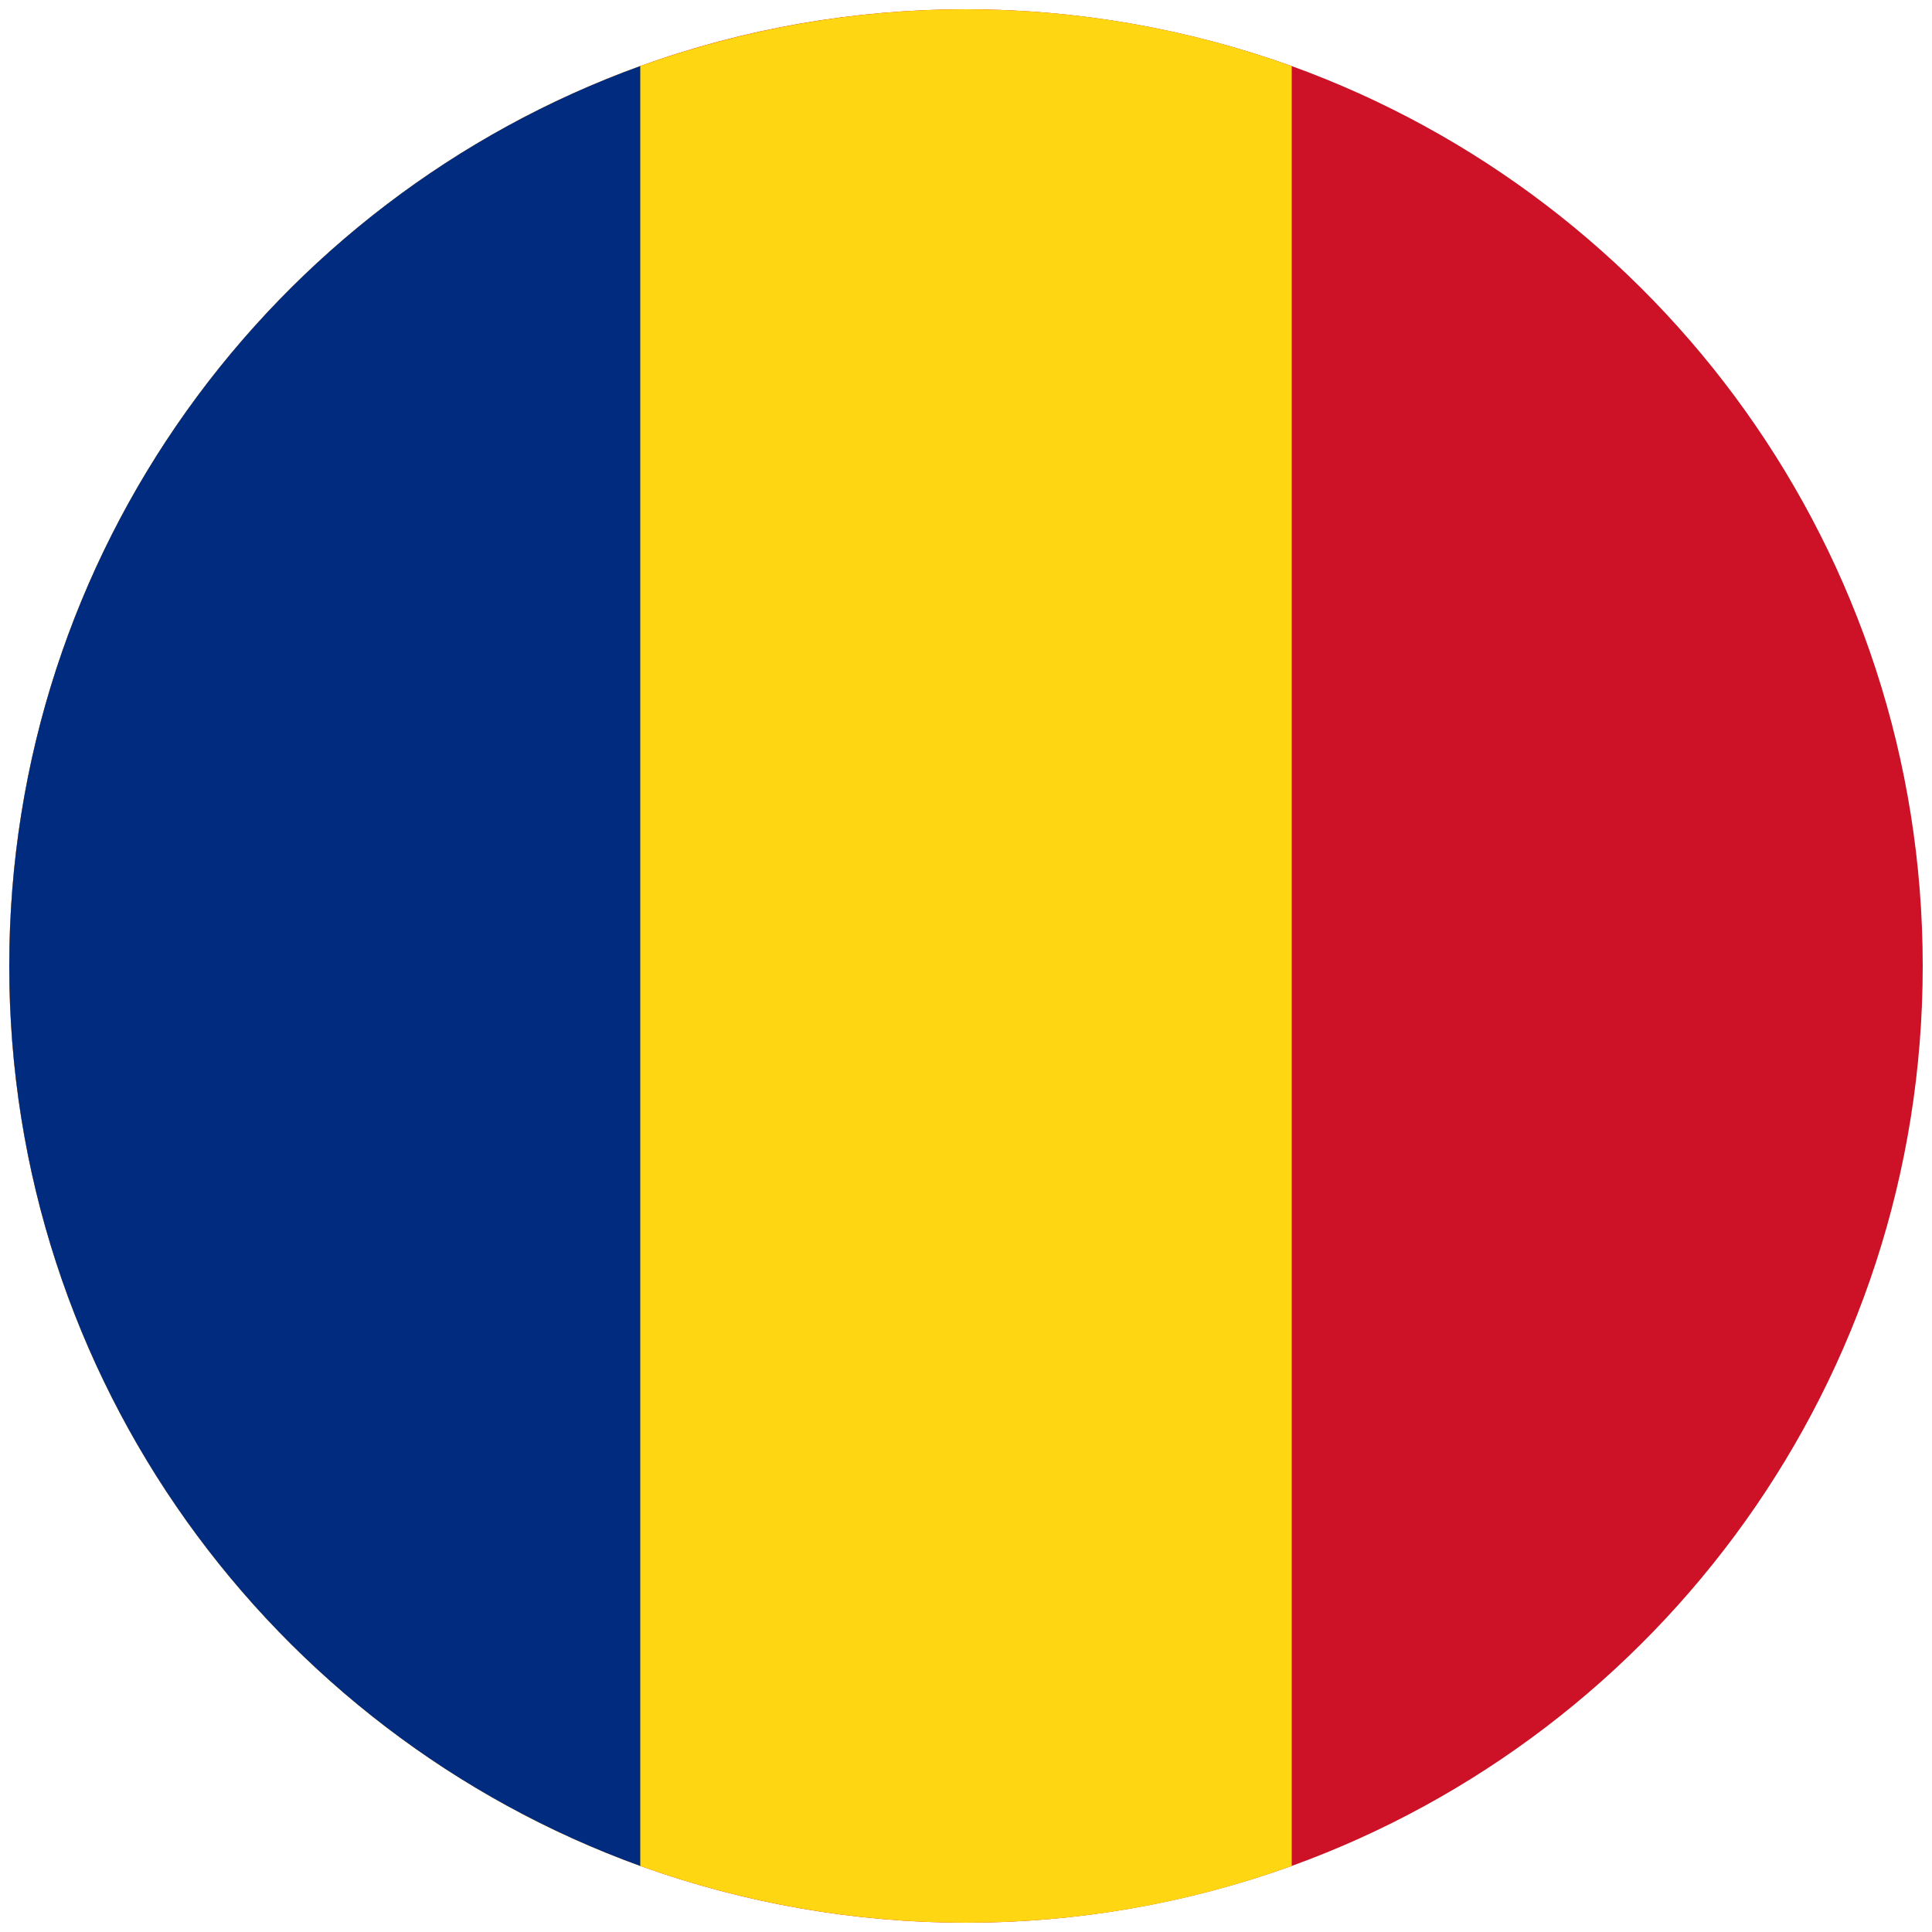 <!-- <?xml version="1.0" encoding="utf-8"?> -->
<!-- Generator: Adobe Illustrator 26.4.1, SVG Export Plug-In . SVG Version: 6.00 Build 0)  -->
<svg version="1.1" id="Layer_1" xmlns="http://www.w3.org/2000/svg" x="0px" y="0px" viewBox="0 0 500 500"
	style="enable-background:new 0 0 500 500;">
	<style type="text/css">
		.st0 {
			fill: #CD1126;
		}

		.st1 {
			fill: #FED612;
		}

		.st2 {
			fill: #002B7E;
		}

		.st3 {
			fill: #FBD016;
		}

		.st4 {
			fill: #001F85;
		}

		.st5 {
			fill: #A7983A;
		}

		.st6 {
			fill: #FEDD15;
		}

		.st7 {
			fill: #DD5221;
		}

		.st8 {
			fill: #CB0A27;
		}
	</style>
	<path class="st0" d="M250,2.4c28.7,0,57.3,5,84.3,14.7C429.6,51.6,497.6,142.9,497.6,250s-68,198.4-163.3,232.9
	c-54.5,19.6-114.1,19.6-168.6,0C70.4,448.4,2.4,357.1,2.4,250S70.4,51.6,165.7,17.1C192.7,7.3,221.3,2.4,250,2.4z" />
	<path class="st1" d="M250,497.6c-28.7,0-57.3-5-84.3-14.7C70.4,448.4,2.4,357.1,2.4,250s68-198.4,163.3-232.9
	c54.5-19.6,114.1-19.6,168.6,0v465.8C307.3,492.7,278.7,497.6,250,497.6z" />
	<path class="st2" d="M165.7,482.9C70.4,448.4,2.4,357.1,2.4,250s68-198.4,163.3-232.9V482.9z" />
	<path class="st2" d="M-303.5,445.2c-22.8,0-45.7,0-68.5,0c-0.6,0-0.8-0.1-0.8-0.8c0-69,0-138.1,0-207.1c0-0.7,0.2-0.8,0.8-0.8
	c22.8,0,45.7,0,68.5,0c0.2,0.2,0.3,0.5,0.3,0.8c0,0.3,0,0.6,0,0.9c0,68.4,0,136.8,0,205.3C-303.3,444-303.1,444.6-303.5,445.2
	L-303.5,445.2z" />
	<path class="st0" d="M-233.5,236.5c22.8,0,45.6,0,68.3,0c0.6,0,0.8,0.1,0.8,0.8c0,69,0,138.1,0,207.1c0,0.7-0.2,0.8-0.8,0.8
	c-22.8,0-45.6,0-68.3,0c-0.2-0.2-0.3-0.5-0.3-0.8c0-0.3,0-0.6,0-0.9c0-68.4,0-136.8,0-205.3C-233.8,237.6-234,237-233.5,236.5
	L-233.5,236.5z" />
	<path class="st3" d="M-303,236.5h69c0.2,0.2,0.3,0.5,0.3,0.8c0,0.3,0,0.6,0,0.9c0,68.4,0,136.8,0,205.3c0,0.6,0.2,1.2-0.3,1.7h-69
	c-0.2-0.2-0.3-0.5-0.3-0.8c0-0.3,0-0.6,0-0.9c0-68.4,0-136.8,0-205.3C-303.3,237.6-303.4,237-303,236.5L-303,236.5z" />
	<path class="st4" d="M-303.5,445.2V236.5h0.2c0.3,0.4,0.2,0.8,0.2,1.3c0,16.9,0,33.8,0,50.8c0,51.7,0,103.4,0,155.2
	c0,0.5,0.1,1-0.2,1.4L-303.5,445.2L-303.5,445.2z" />
	<path class="st5"
		d="M-303.4,445.2V236.5h0.2c0.2,0.3,0.1,0.6,0.1,0.9c0,68.9,0,137.8,0,206.7c0,0.3,0.1,0.6-0.1,0.9H-303.4z" />
	<path class="st1" d="M-303.2,445.2V236.5h0.2v208.6H-303.2z" />
	<path class="st6" d="M-234,445.2V236.5h0.2c0.3,0.4,0.2,0.8,0.2,1.3c0,16.9,0,33.8,0,50.8c0,51.7,0,103.4,0,155.2
	c0,0.5,0.1,1-0.2,1.4L-234,445.2L-234,445.2z" />
	<path class="st7"
		d="M-233.9,445.2V236.5h0.2c0.2,0.3,0.1,0.6,0.1,0.9c0,68.9,0,137.8,0,206.7c0,0.3,0.1,0.6-0.1,0.9H-233.9z" />
	<path class="st8" d="M-233.7,445.2V236.5h0.2v208.6H-233.7z" />
</svg>

